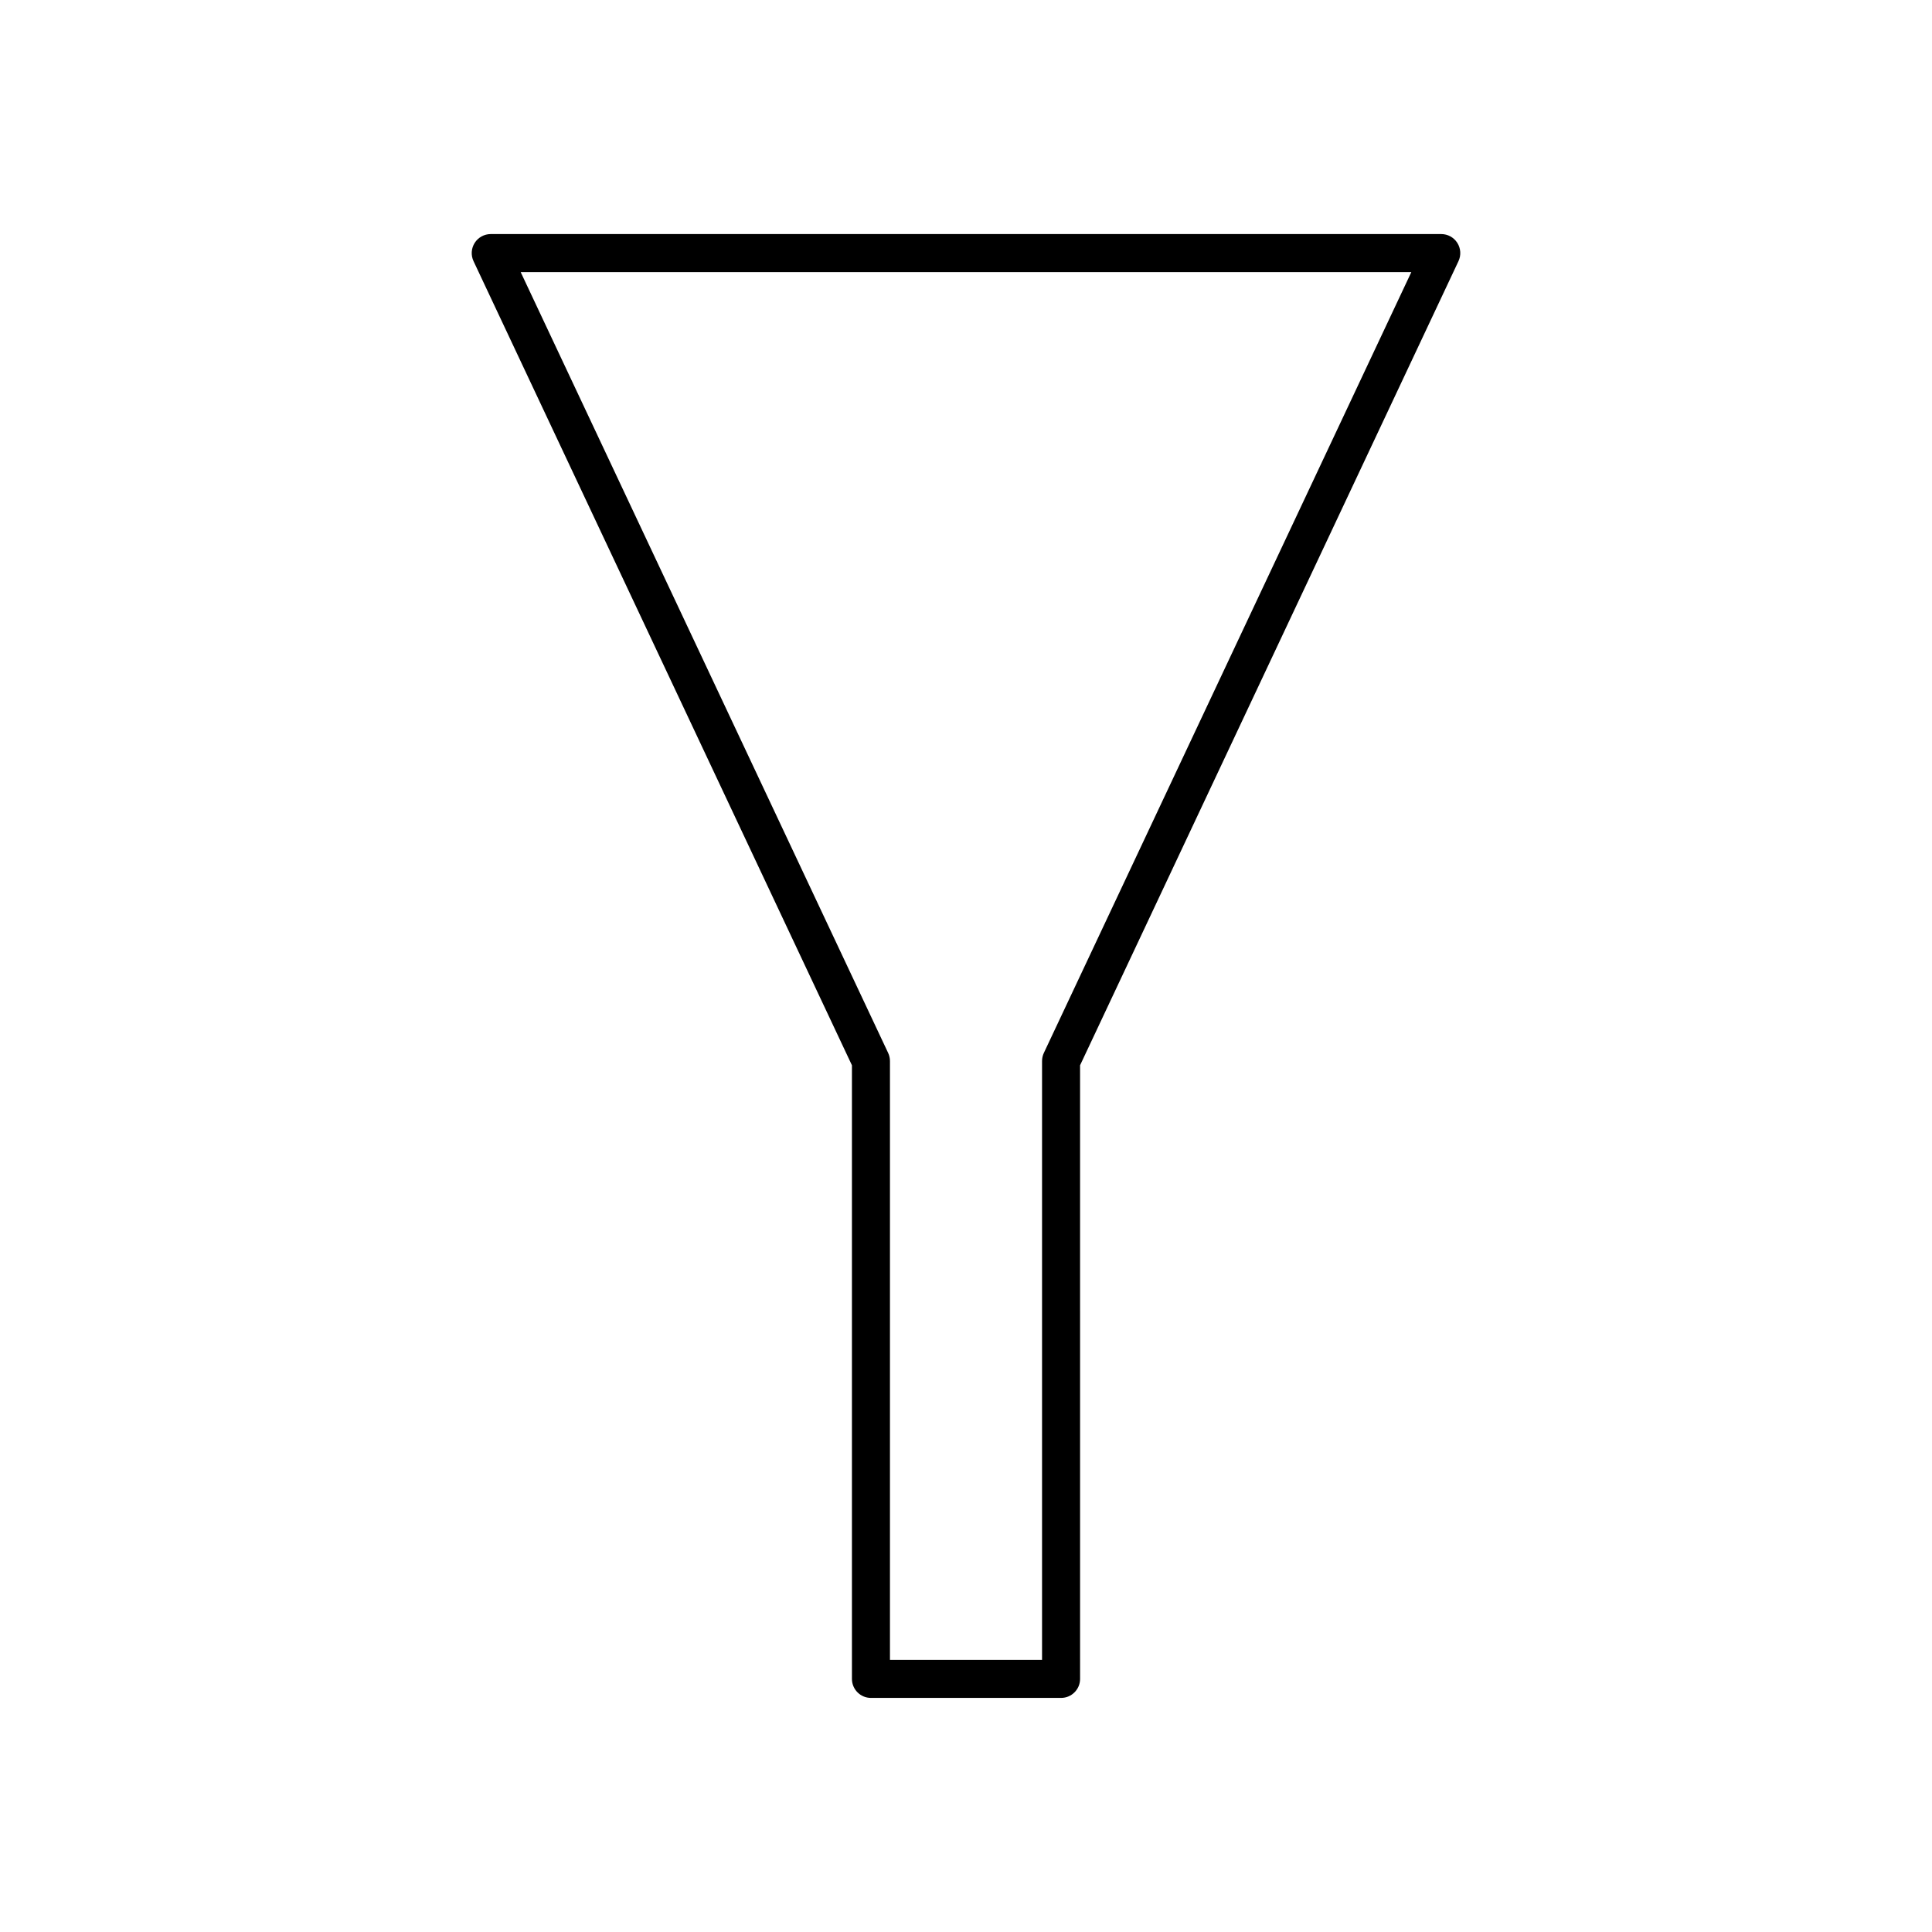 <?xml version="1.0" encoding="UTF-8"?>
<!-- Uploaded to: SVG Repo, www.svgrepo.com, Generator: SVG Repo Mixer Tools -->
<svg fill="#000000" width="800px" height="800px" version="1.1" viewBox="144 144 512 512" xmlns="http://www.w3.org/2000/svg">
 <path d="m525.95 206.03h-251.9c-1.723 0-3.332 0.883-4.254 2.34-0.926 1.457-1.039 3.285-0.305 4.844l100.28 213.1v162.61c0 2.781 2.254 5.039 5.039 5.039h50.383c2.781 0 5.039-2.254 5.039-5.039l-0.004-162.61 100.28-213.1c0.734-1.559 0.621-3.387-0.305-4.844-0.922-1.457-2.527-2.34-4.254-2.34zm-105.32 217.01c-0.312 0.672-0.477 1.406-0.477 2.144v158.7h-40.305v-158.7c0-0.742-0.164-1.473-0.48-2.144l-97.383-206.93h236.03z"/>
</svg>